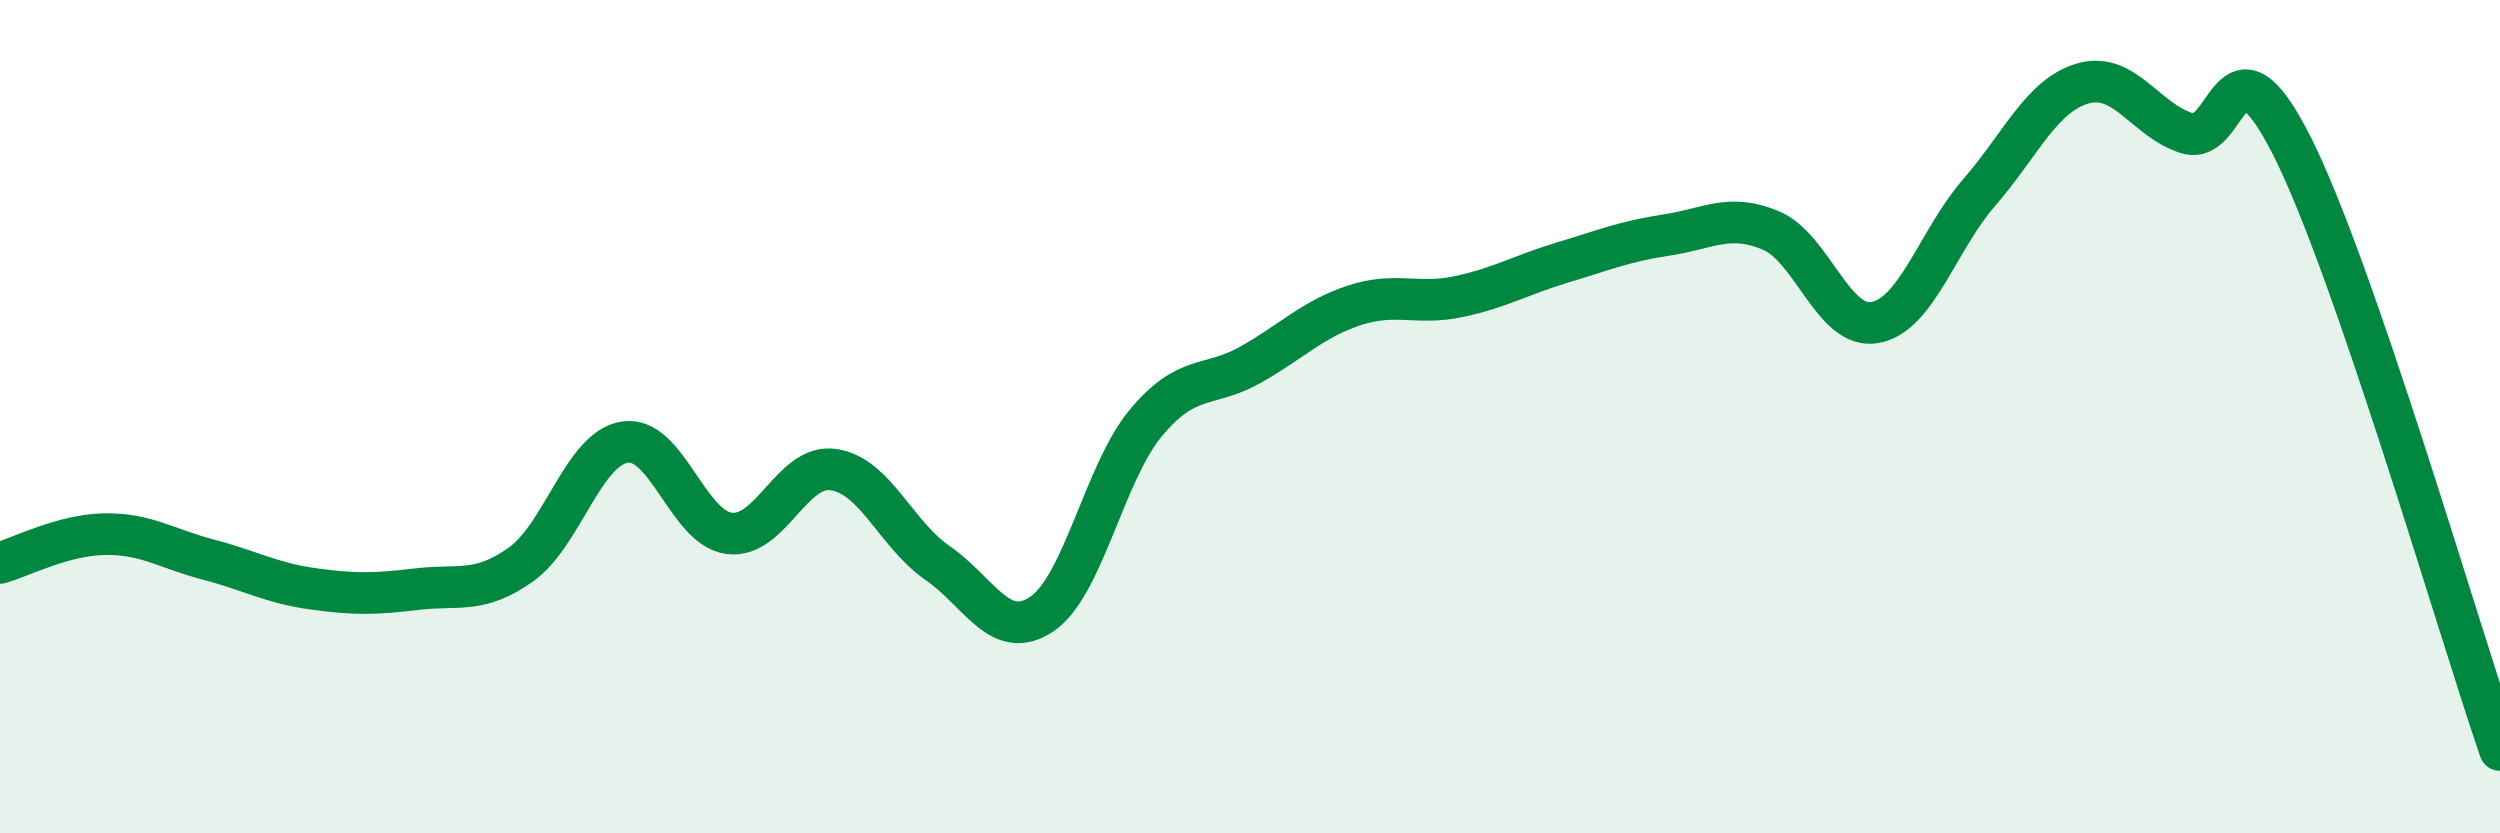 
    <svg width="60" height="20" viewBox="0 0 60 20" xmlns="http://www.w3.org/2000/svg">
      <path
        d="M 0,13.51 C 0.5,13.37 1.5,12.84 2.5,12.82 C 3.5,12.8 4,13.17 5,13.43 C 6,13.69 6.5,13.99 7.5,14.13 C 8.5,14.27 9,14.26 10,14.14 C 11,14.02 11.5,14.26 12.5,13.55 C 13.5,12.84 14,10.76 15,10.61 C 16,10.46 16.5,12.67 17.5,12.8 C 18.5,12.93 19,11.13 20,11.27 C 21,11.41 21.5,12.82 22.5,13.51 C 23.5,14.2 24,15.41 25,14.74 C 26,14.07 26.5,11.35 27.5,10.15 C 28.5,8.95 29,9.32 30,8.76 C 31,8.2 31.5,7.66 32.5,7.33 C 33.5,7 34,7.33 35,7.12 C 36,6.91 36.5,6.6 37.5,6.3 C 38.5,6 39,5.79 40,5.64 C 41,5.49 41.5,5.11 42.5,5.53 C 43.5,5.95 44,7.92 45,7.74 C 46,7.56 46.5,5.77 47.5,4.62 C 48.5,3.47 49,2.28 50,2 C 51,1.72 51.5,2.9 52.5,3.2 C 53.5,3.5 53.5,0.53 55,3.49 C 56.5,6.45 59,15.1 60,18L60 20L0 20Z"
        fill="#008740"
        opacity="0.1"
        stroke-linecap="round"
        stroke-linejoin="round"
      />
      <path
        d="M 0,13.51 C 0.5,13.37 1.5,12.84 2.5,12.82 C 3.5,12.8 4,13.17 5,13.43 C 6,13.69 6.5,13.99 7.5,14.13 C 8.5,14.27 9,14.26 10,14.14 C 11,14.02 11.5,14.26 12.5,13.55 C 13.5,12.84 14,10.76 15,10.61 C 16,10.46 16.5,12.67 17.5,12.8 C 18.5,12.93 19,11.13 20,11.27 C 21,11.41 21.5,12.82 22.5,13.51 C 23.5,14.2 24,15.41 25,14.74 C 26,14.07 26.5,11.35 27.5,10.15 C 28.5,8.95 29,9.32 30,8.76 C 31,8.2 31.5,7.66 32.5,7.33 C 33.5,7 34,7.33 35,7.12 C 36,6.91 36.5,6.6 37.5,6.3 C 38.5,6 39,5.79 40,5.64 C 41,5.49 41.5,5.11 42.5,5.53 C 43.5,5.95 44,7.92 45,7.74 C 46,7.56 46.5,5.77 47.5,4.62 C 48.5,3.47 49,2.28 50,2 C 51,1.72 51.5,2.9 52.5,3.2 C 53.5,3.5 53.5,0.53 55,3.49 C 56.5,6.45 59,15.1 60,18"
        stroke="#008740"
        stroke-width="1"
        fill="none"
        stroke-linecap="round"
        stroke-linejoin="round"
      />
    </svg>
  